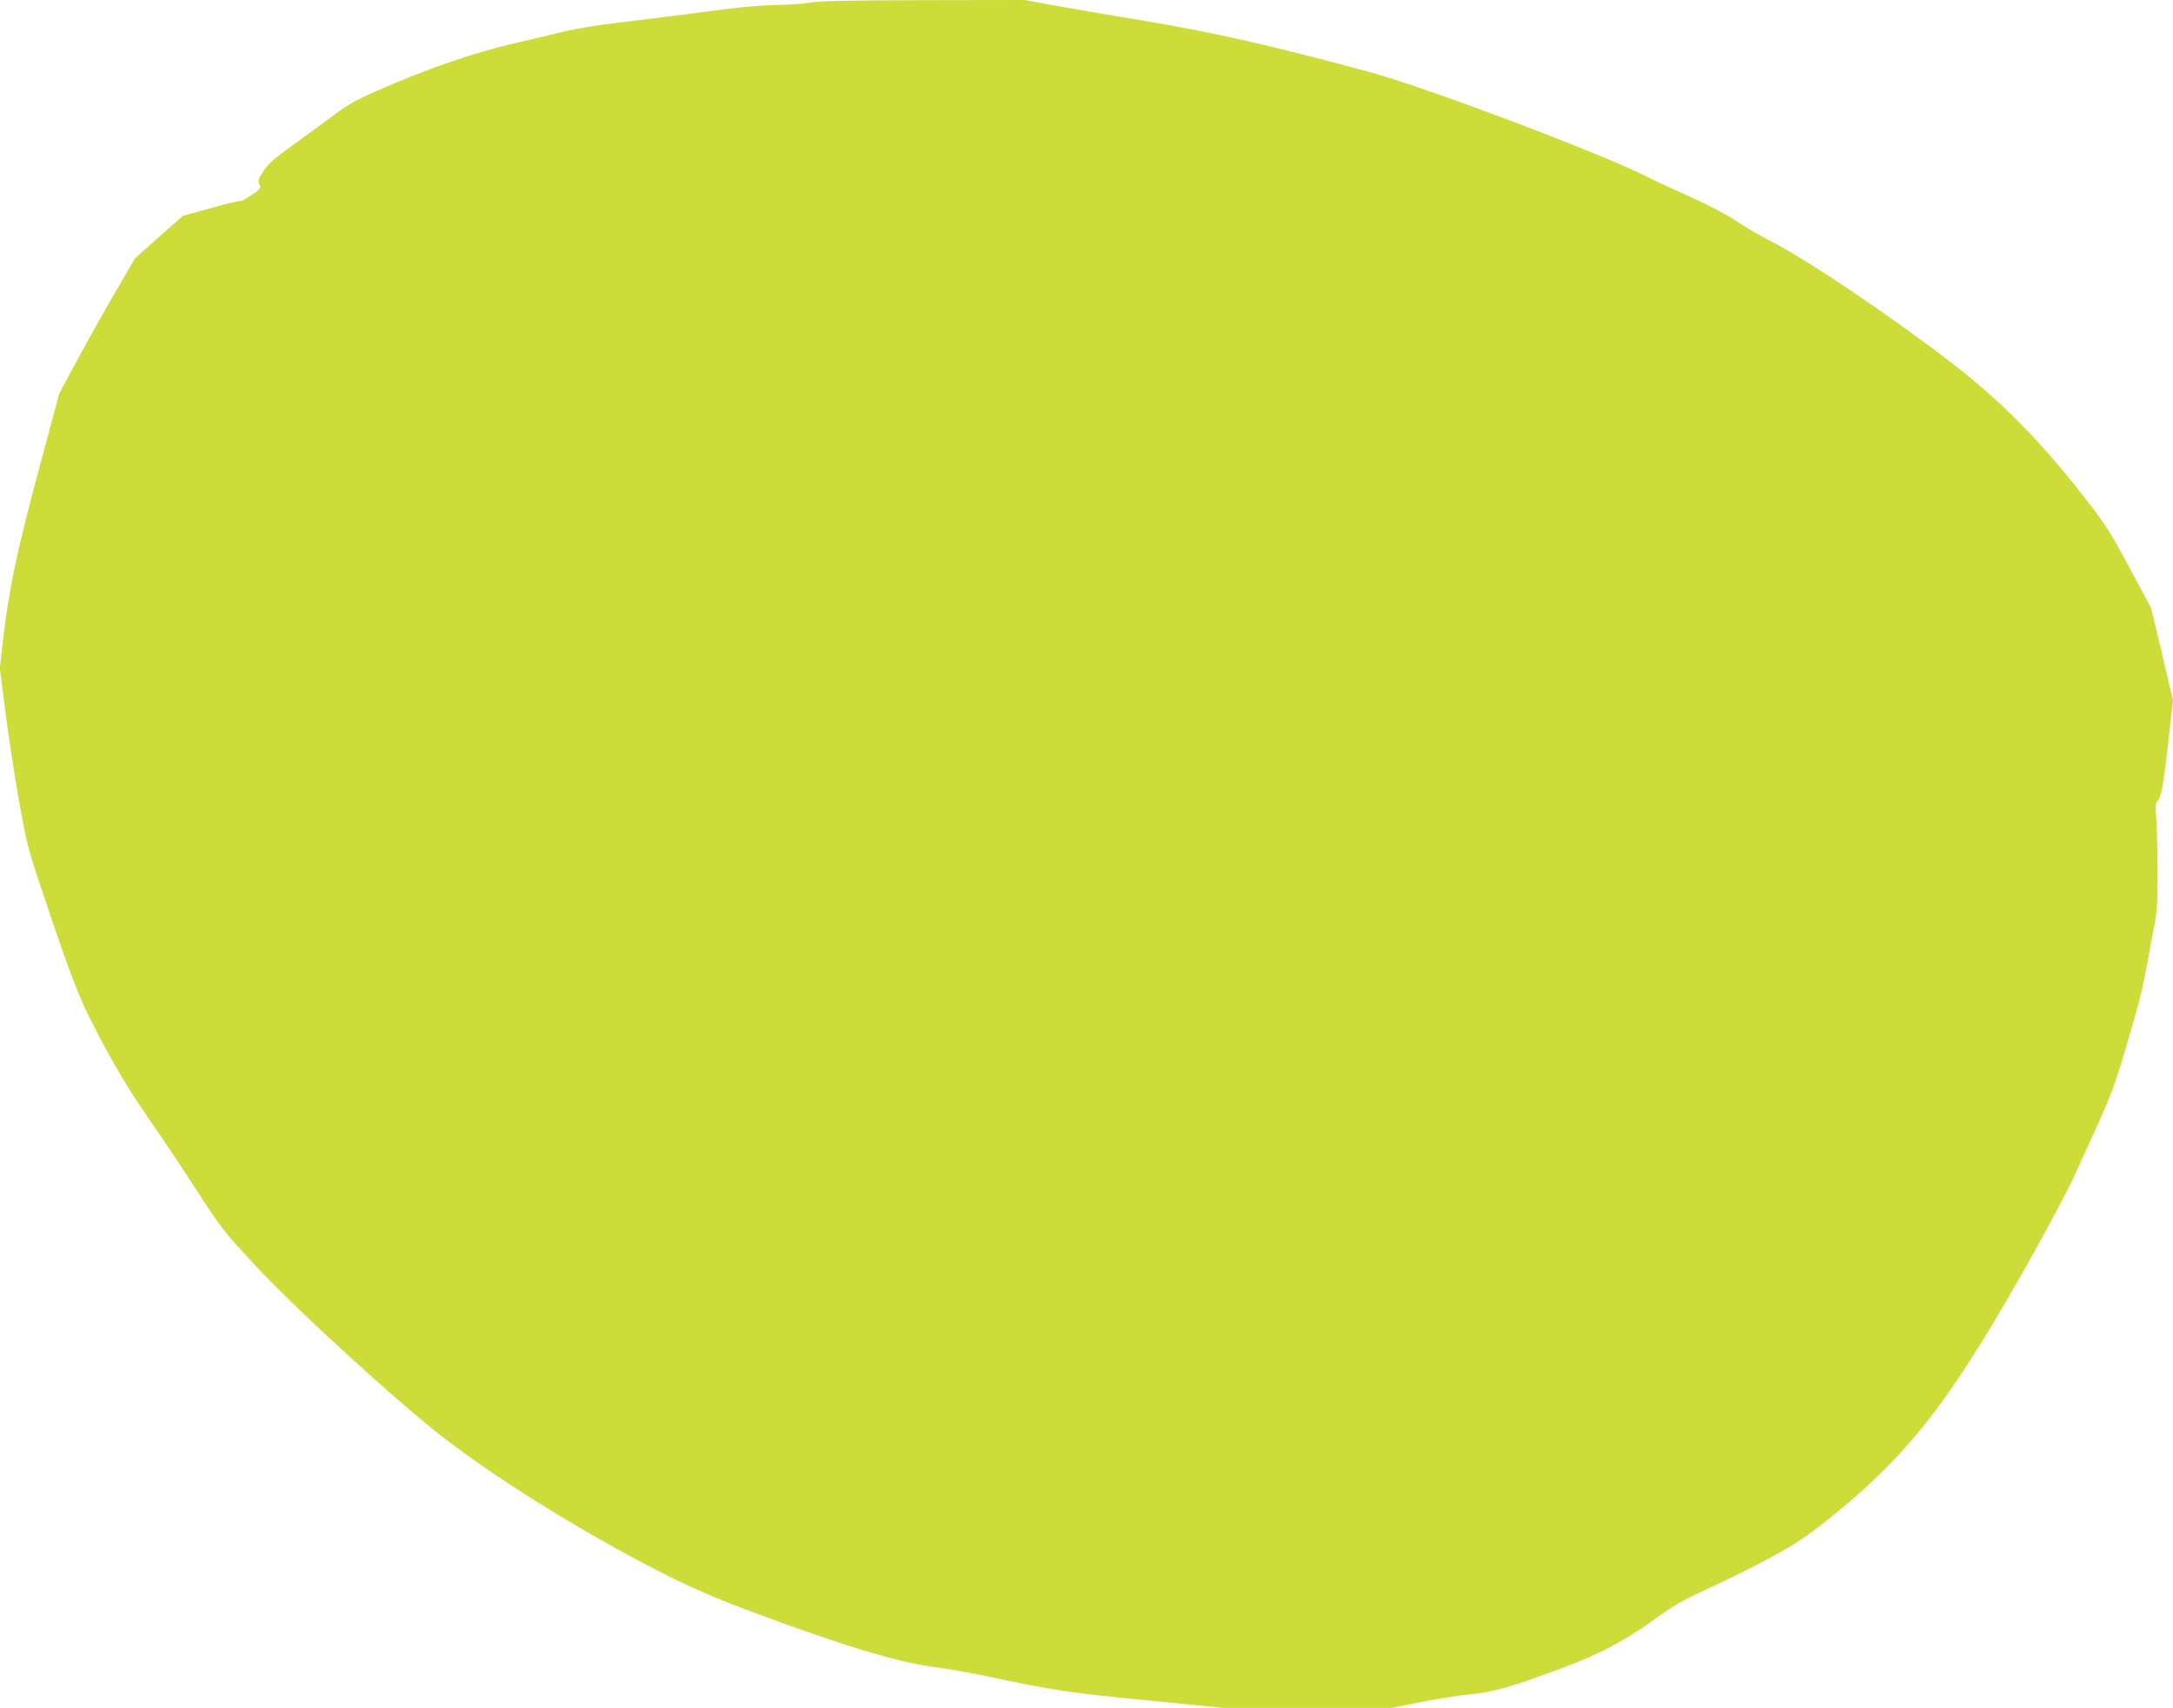 <?xml version="1.0" standalone="no"?>
<!DOCTYPE svg PUBLIC "-//W3C//DTD SVG 20010904//EN"
 "http://www.w3.org/TR/2001/REC-SVG-20010904/DTD/svg10.dtd">
<svg version="1.0" xmlns="http://www.w3.org/2000/svg"
 width="1280pt" height="1006pt" viewBox="0 0 1280 1006"
 preserveAspectRatio="xMidYMid meet">
<g transform="translate(0,1006) scale(0.1,-0.1)"
fill="#cddc39" stroke="none">
<path d="M4765 10044 c-38 -7 -124 -13 -191 -13 -68 -1 -203 -12 -310 -26
-218 -29 -348 -45 -634 -80 -113 -13 -248 -36 -300 -49 -52 -13 -176 -42 -275
-65 -252 -57 -533 -153 -830 -284 -133 -58 -180 -85 -275 -157 -63 -47 -170
-126 -238 -174 -94 -67 -132 -101 -159 -142 -31 -47 -35 -58 -25 -79 11 -23 8
-27 -47 -64 -32 -22 -61 -38 -64 -35 -3 3 -80 -15 -172 -41 l-167 -46 -142
-125 -141 -126 -103 -177 c-57 -97 -158 -276 -224 -398 l-119 -221 -126 -469
c-129 -484 -172 -691 -208 -1008 l-16 -141 31 -244 c17 -135 53 -371 80 -525
48 -269 53 -291 144 -560 185 -551 214 -622 352 -881 90 -168 168 -295 264
-434 75 -108 205 -302 288 -431 143 -221 162 -245 339 -436 248 -267 837 -806
1118 -1023 340 -262 865 -585 1323 -814 145 -72 293 -136 469 -202 545 -204
894 -310 1103 -334 58 -7 197 -32 310 -55 385 -82 474 -95 931 -140 l457 -45
494 0 495 0 169 34 c93 18 225 39 294 46 136 13 238 42 532 151 224 83 375
162 546 285 124 90 173 118 331 190 103 47 265 128 362 180 145 79 205 119
340 226 481 385 732 712 1225 1598 93 168 195 361 226 430 31 69 95 210 143
315 82 181 106 252 210 615 37 129 45 165 76 330 11 63 29 159 40 214 15 80
19 141 18 325 0 124 -4 262 -8 306 -5 56 -4 84 4 92 25 24 35 76 65 333 l30
265 -64 272 -65 272 -128 238 c-120 224 -137 250 -296 453 -241 306 -471 537
-752 753 -360 278 -860 614 -1067 718 -56 28 -147 81 -202 118 -60 40 -165 95
-256 135 -85 38 -208 95 -272 127 -284 142 -1300 525 -1628 614 -557 151 -919
234 -1315 300 -214 35 -464 78 -555 95 l-164 30 -601 -1 c-453 -1 -617 -5
-670 -15z"/>
</g>
</svg>
